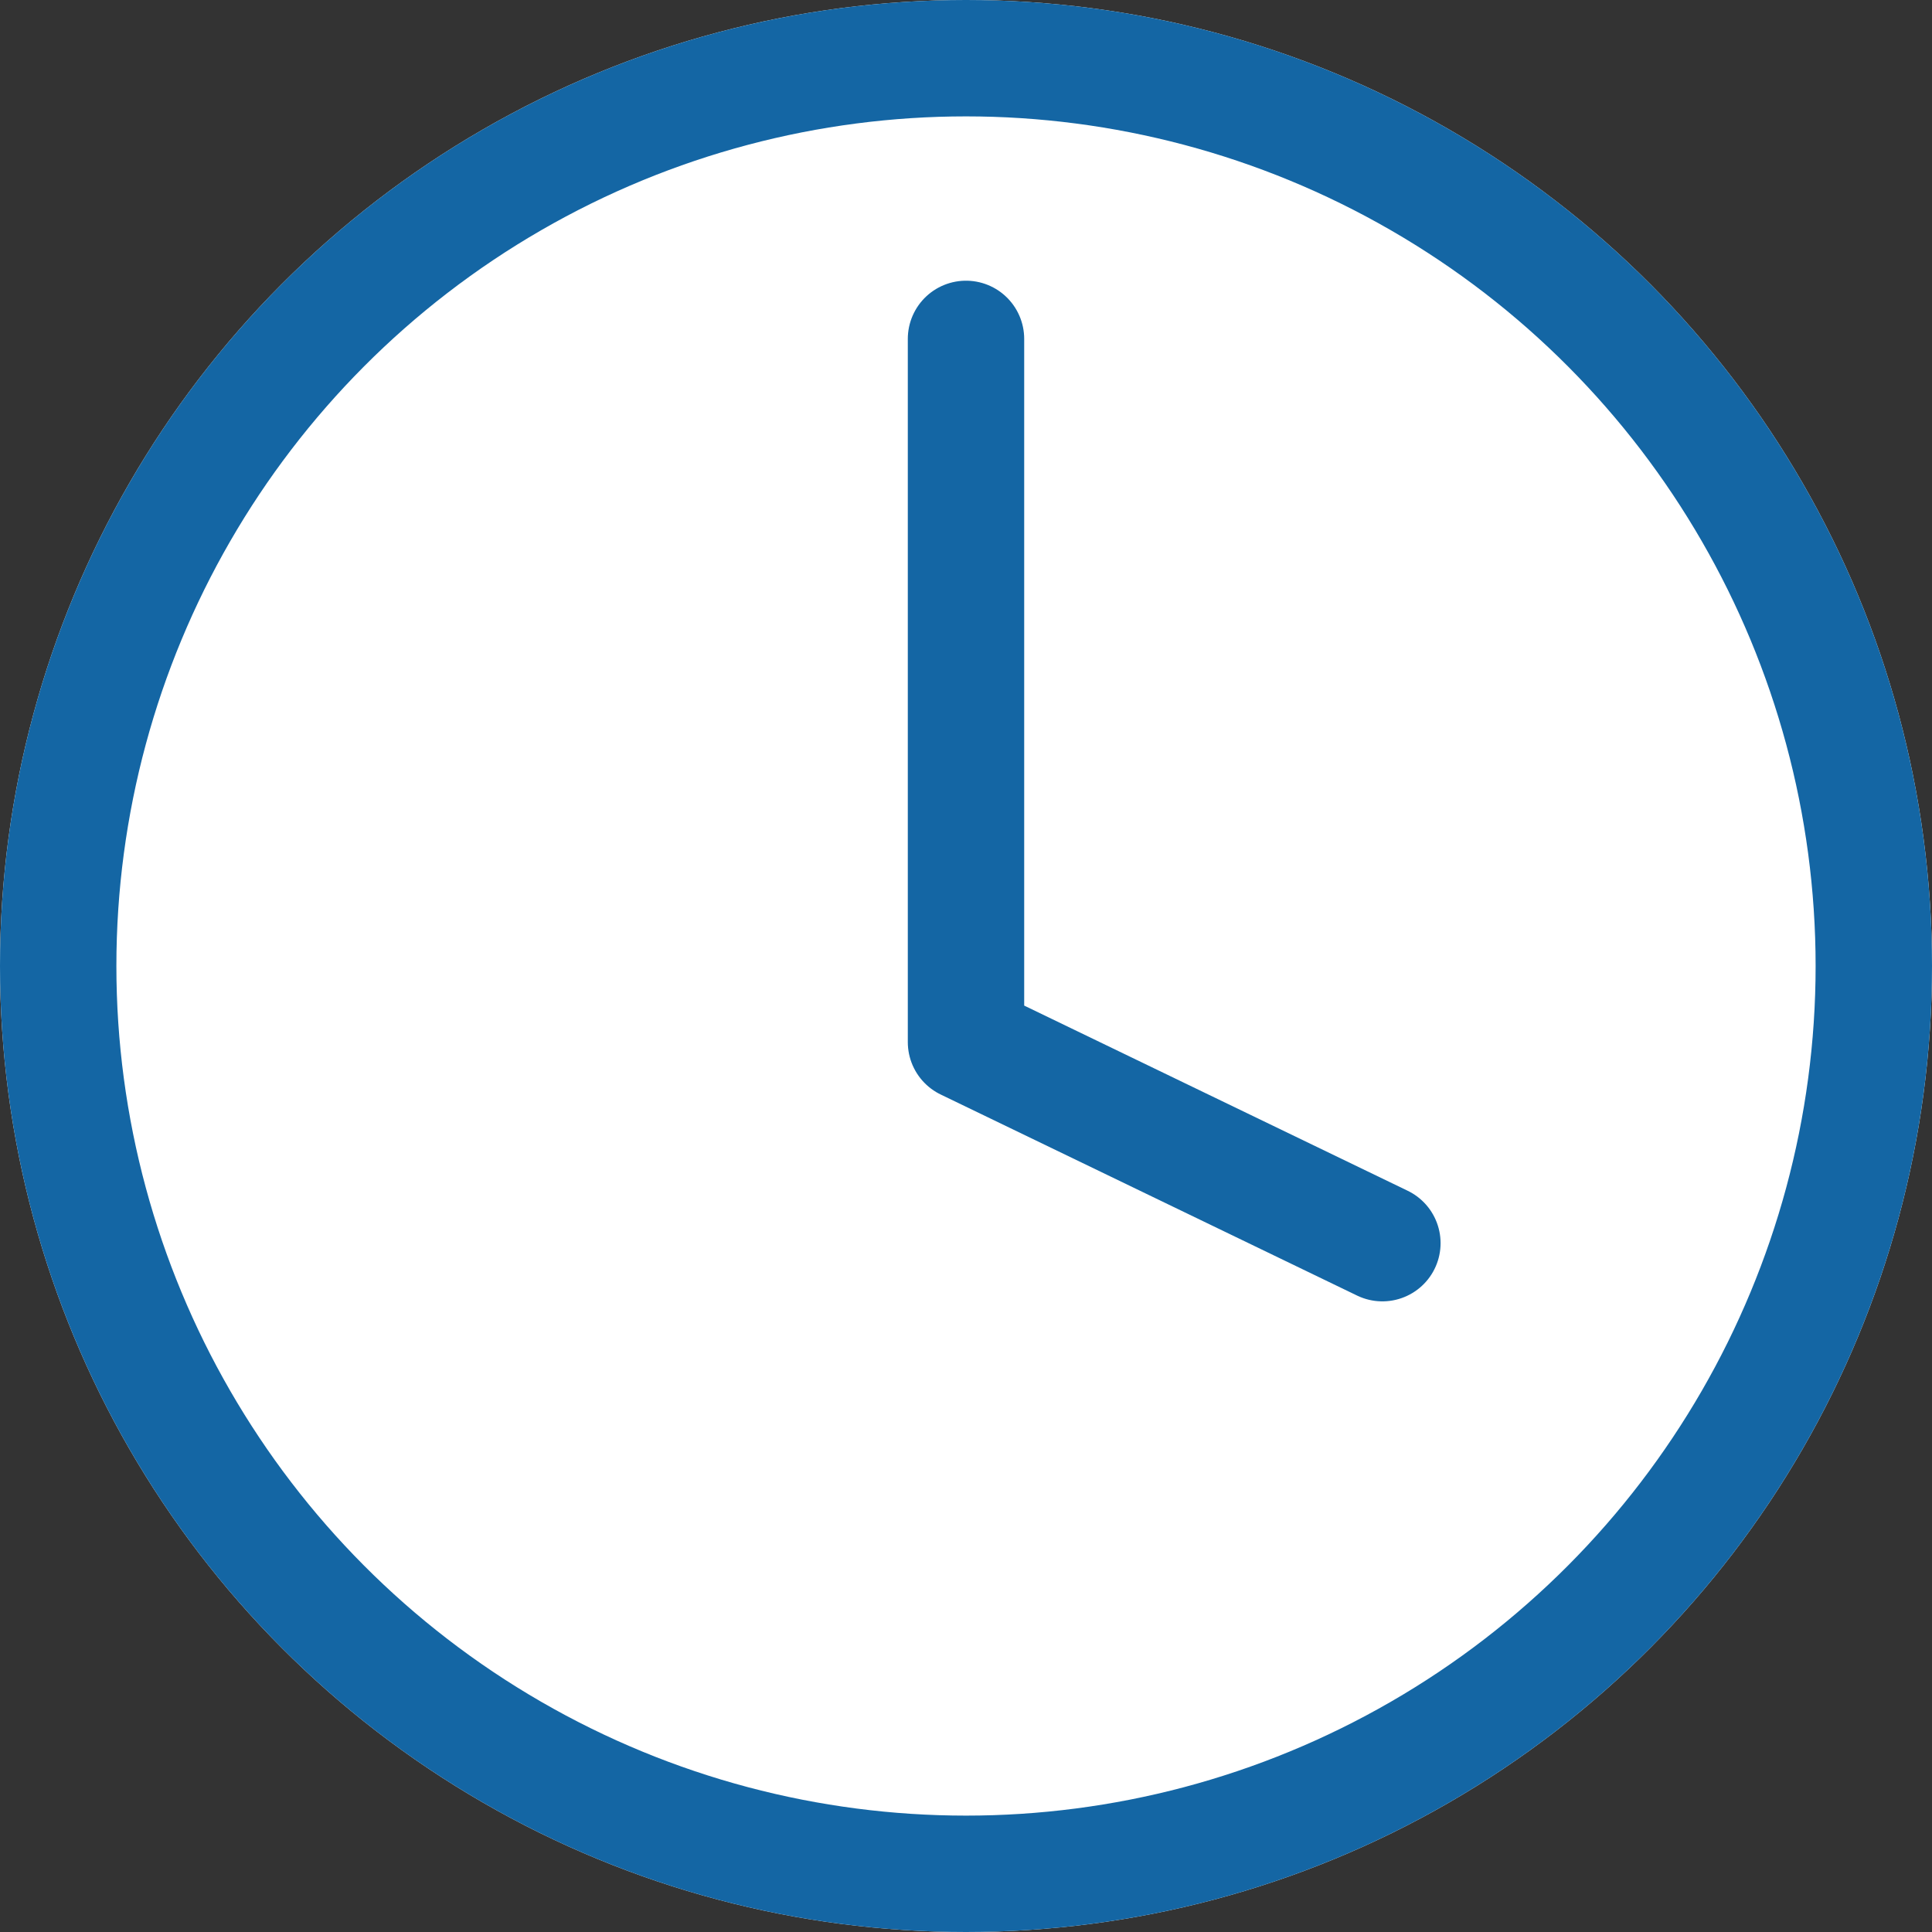 <svg xmlns="http://www.w3.org/2000/svg" width="83" height="83" viewBox="0 0 83 83"><rect x="0" y="0" width="83" height="83" fill="#333333" stroke="none"/><g id="Gruppe_1502" data-name="Gruppe 1502" transform="translate(-642 -244)" stroke="#1466a4" stroke-width="5"><g id="Ellipse_87" data-name="Ellipse 87" transform="translate(642 244)" fill="#fff"><circle cx="41.5" cy="41.5" r="41.5" stroke="none"/><circle cx="41.5" cy="41.5" r="39" fill="none"/></g><path id="Pfad_501" data-name="Pfad 501" d="M7094.5 278.559v30.211l17.888 8.637" transform="translate(-6411 -20)" fill="none" stroke-linecap="round" stroke-linejoin="round"/></g></svg>